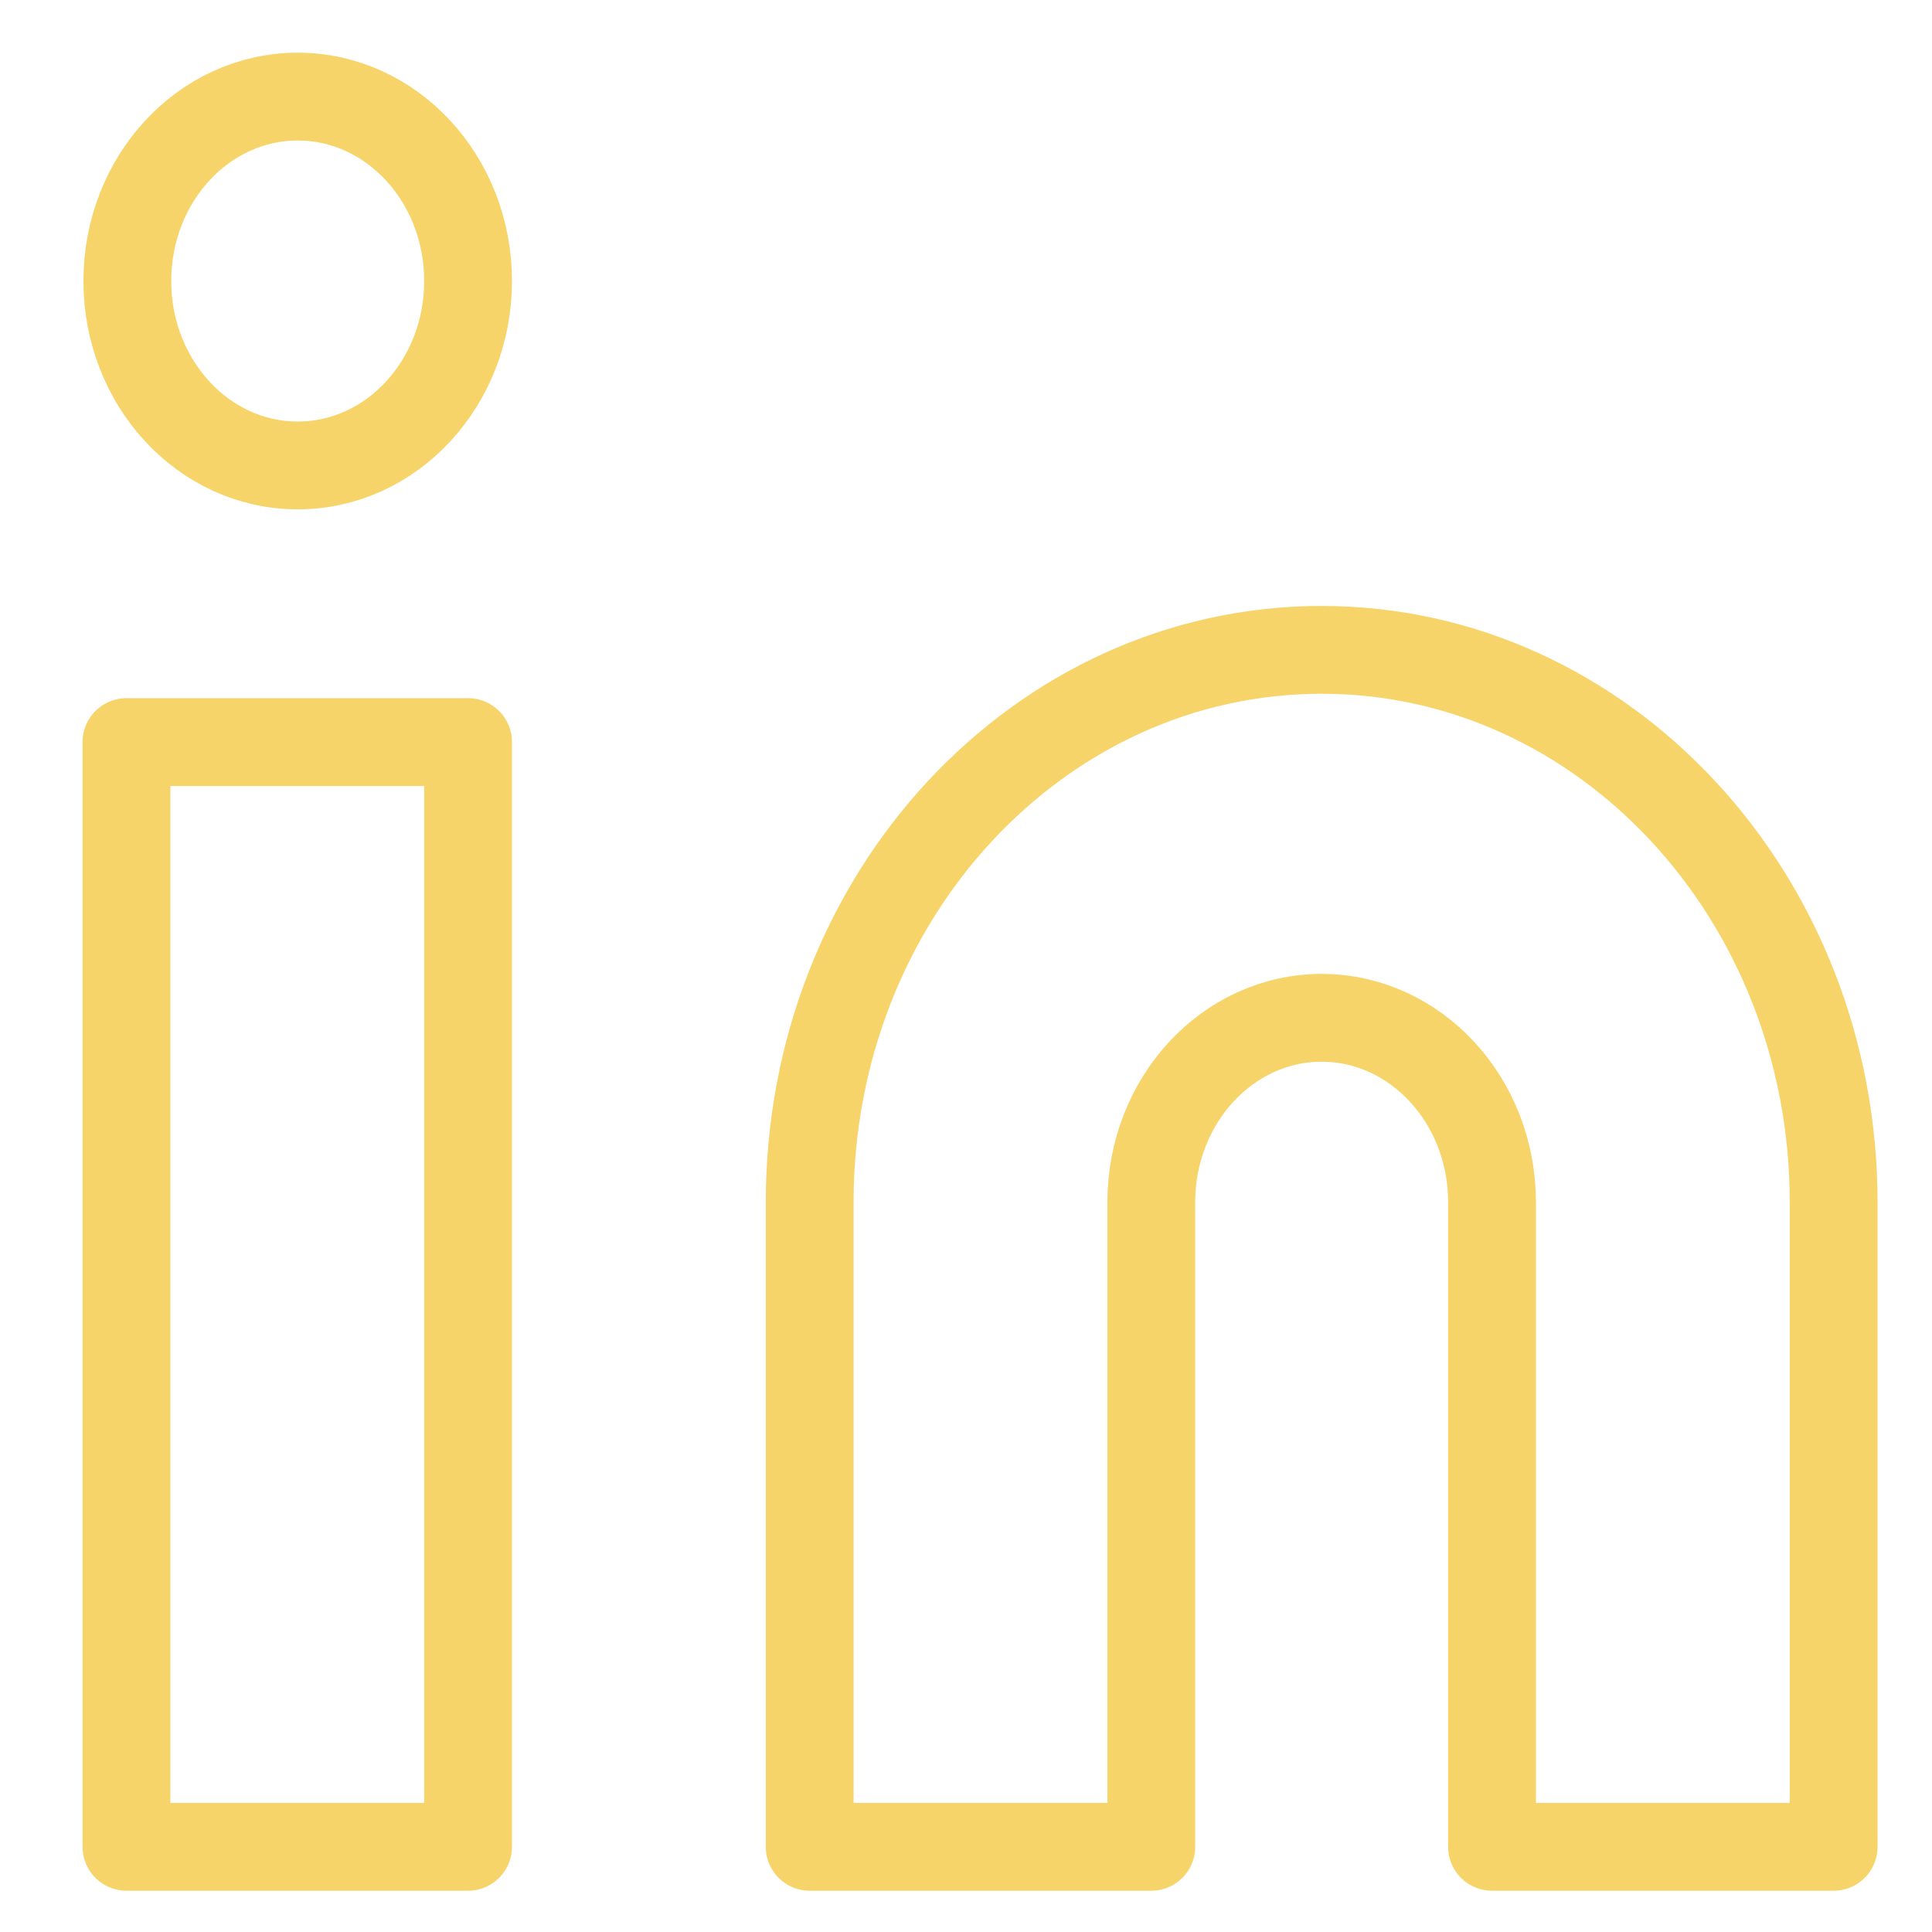 <svg width="22" height="22" viewBox="0 0 22 22" fill="none" xmlns="http://www.w3.org/2000/svg">
<path d="M15.05 7.4C18.27 7.4 20.88 10.22 20.88 13.69V21.03H16.99V13.69C16.99 12.53 16.12 11.59 15.05 11.59C13.98 11.59 13.11 12.53 13.11 13.69V21.03H9.22V13.69C9.22 10.21 11.83 7.4 15.05 7.4Z" stroke="#F7D46A" stroke-miterlimit="8" stroke-linecap="round" stroke-linejoin="round"/>
<path d="M5.33 8.45H1.44V21.03H5.33V8.45Z" stroke="#F7D46A" stroke-miterlimit="8" stroke-linecap="round" stroke-linejoin="round"/>
<path d="M3.39 5.3C4.462 5.3 5.33 4.36 5.33 3.2C5.33 2.04 4.462 1.1 3.39 1.1C2.319 1.1 1.45 2.04 1.45 3.2C1.45 4.36 2.319 5.3 3.39 5.3Z" stroke="#F7D46A" stroke-miterlimit="8" stroke-linecap="round" stroke-linejoin="round"/>
</svg>
